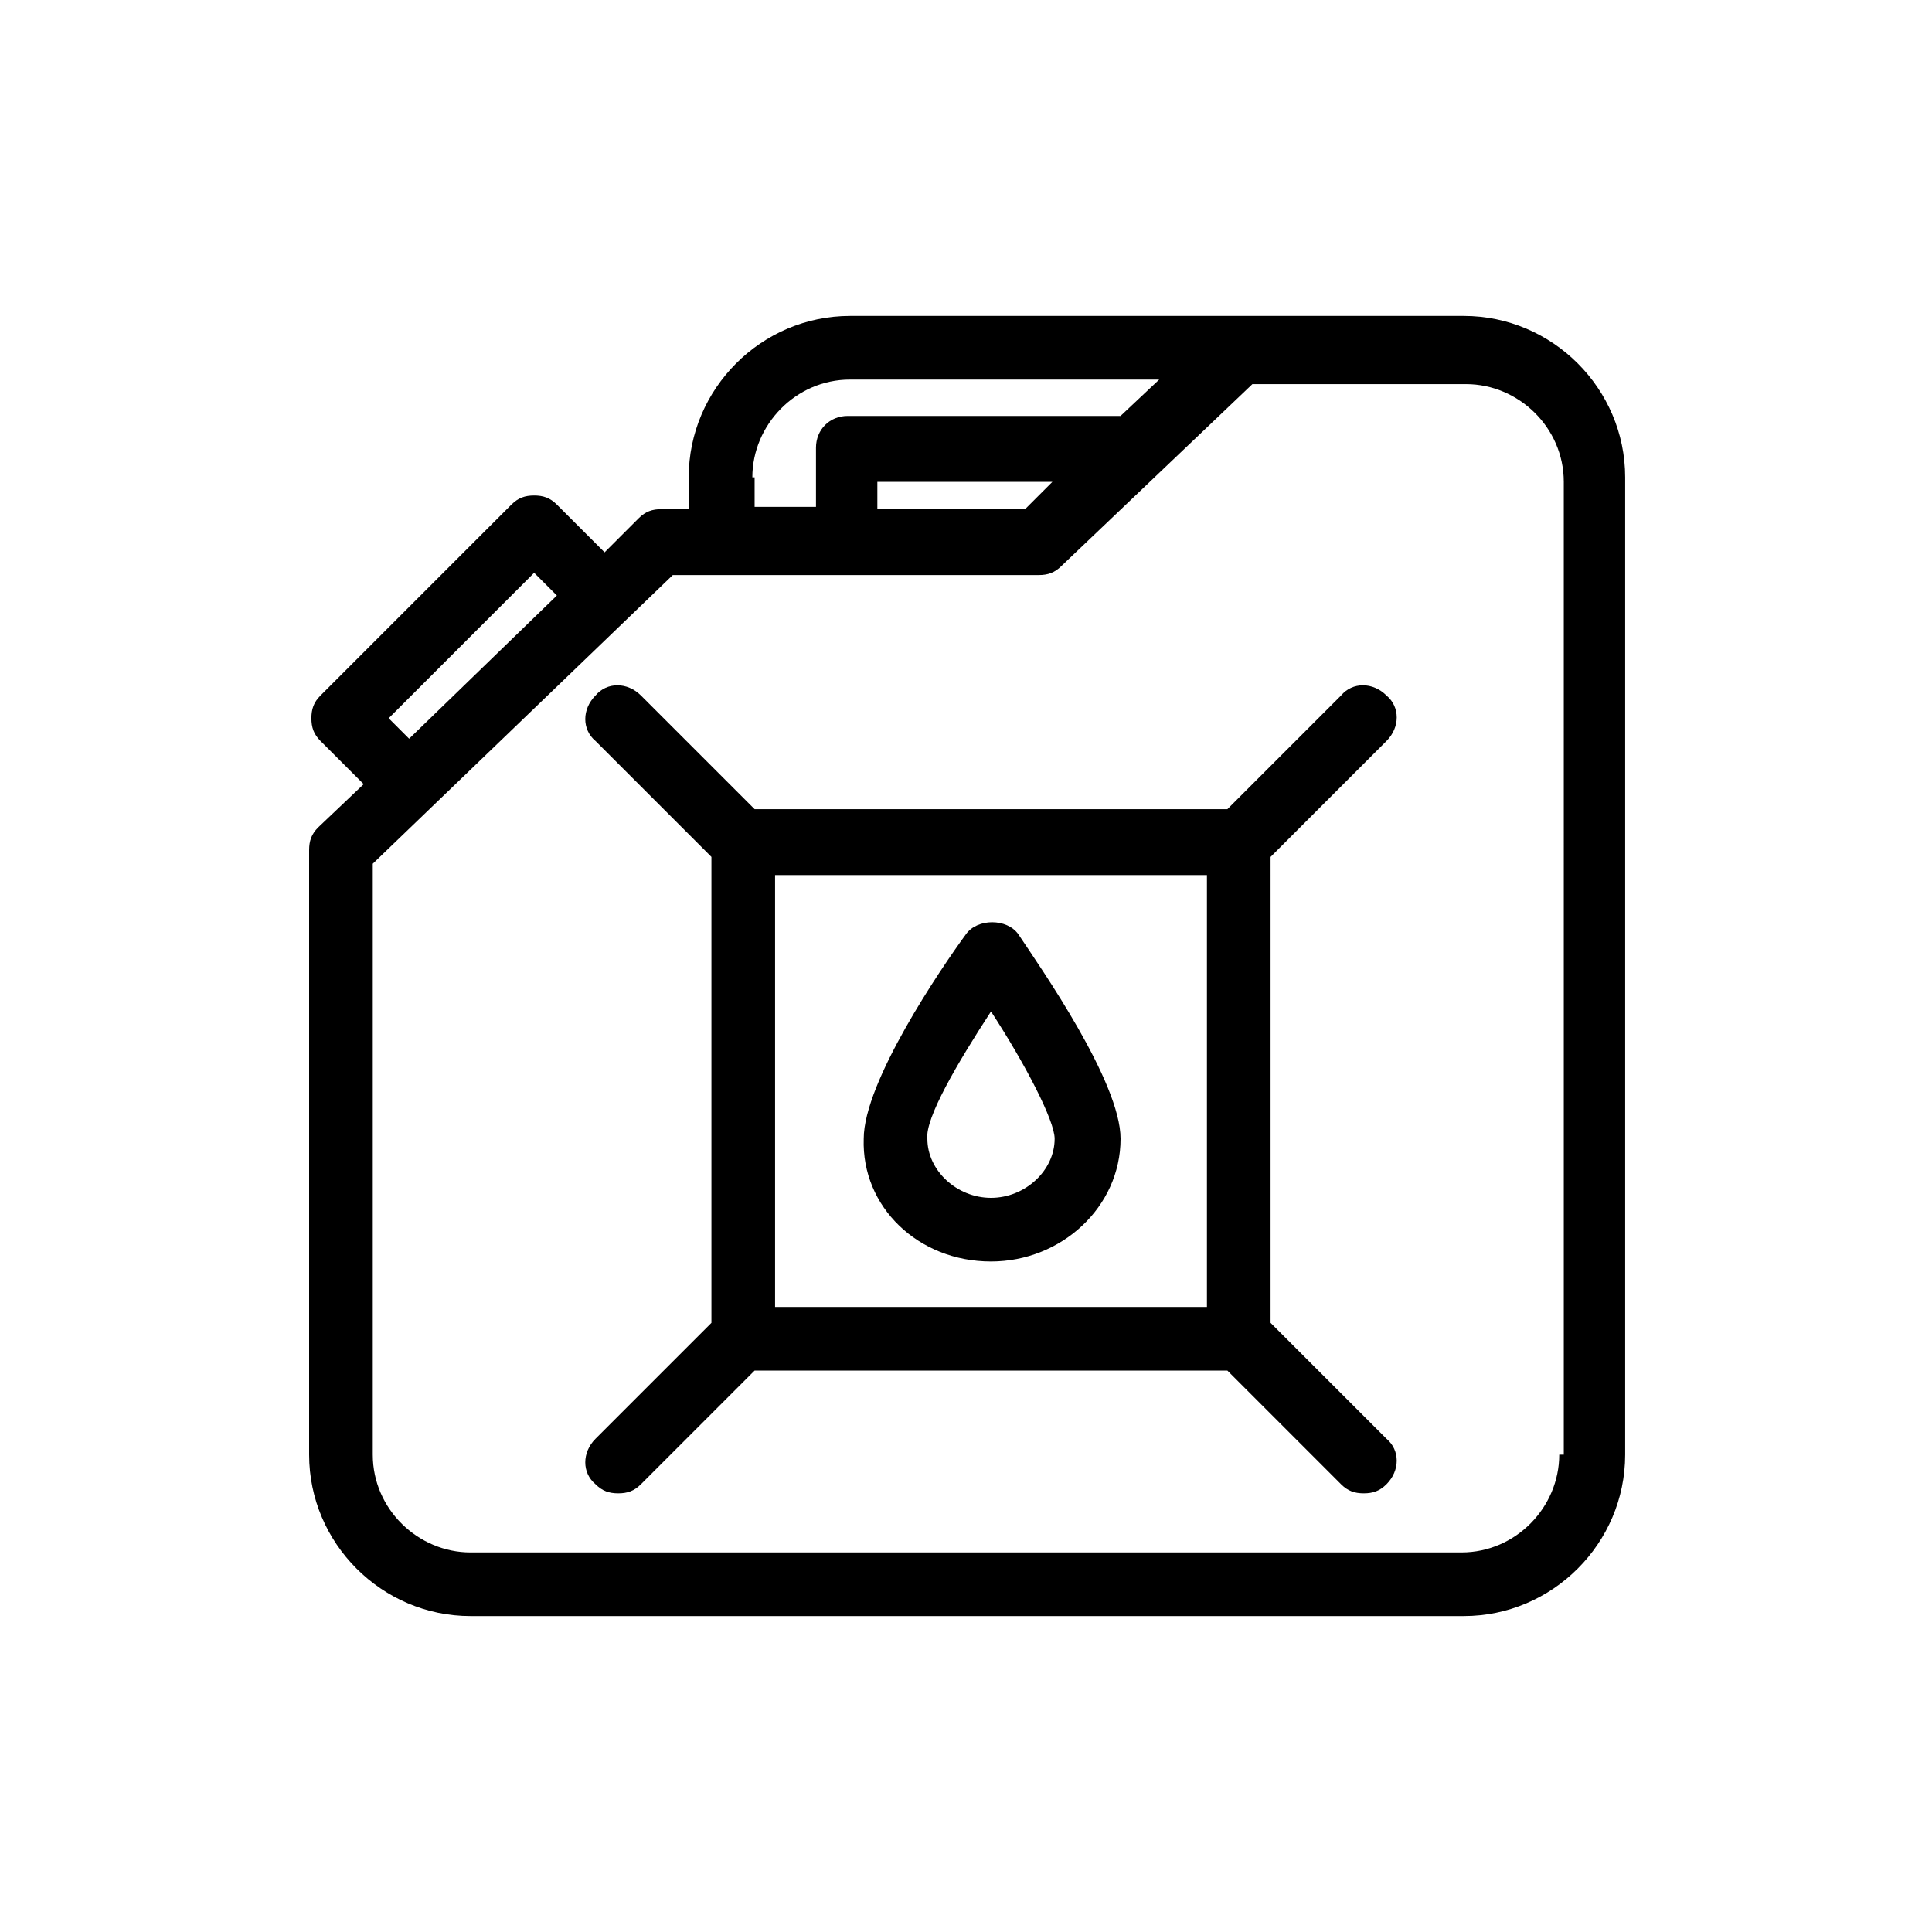 <svg xmlns="http://www.w3.org/2000/svg" xmlns:xlink="http://www.w3.org/1999/xlink" id="Ebene_1" x="0px" y="0px" viewBox="0 0 85 85" style="enable-background:new 0 0 85 85;" xml:space="preserve"><g>	<path d="M64.4,13.9h-9.9c0,0-0.1,0-0.1,0h-17c-3.9,0-7.1,3.2-7.1,7.1v1.4l-1.2,0c-0.4,0-0.7,0.1-1,0.4l-1.5,1.5l-2.1-2.1  c-0.3-0.3-0.6-0.4-1-0.4s-0.7,0.1-1,0.4l-8.4,8.4c-0.3,0.3-0.4,0.6-0.4,1c0,0.4,0.1,0.7,0.4,1l1.9,1.9l-2,1.9  c-0.3,0.3-0.4,0.6-0.4,1V64c0,3.9,3.2,7.1,7.1,7.1h43.7c3.9,0,7.1-3.2,7.1-7.1V21C71.5,17.1,68.3,13.9,64.4,13.9z M33.1,21  c0-2.3,1.9-4.3,4.3-4.3H51l-1.7,1.6h-12c-0.8,0-1.4,0.6-1.4,1.4v2.6l-2.7,0V21z M46.3,21.2l-1.2,1.2l-6.5,0v-1.2H46.3z M17.1,31.6  l6.4-6.4l1,1L18,32.5L17.1,31.6z M68.6,64c0,2.3-1.9,4.3-4.3,4.3H20.7c-2.3,0-4.3-1.9-4.3-4.3V38l13.2-12.7l16.1,0  c0.4,0,0.7-0.1,1-0.4l8.4-8h4.8c0.1,0,0.1,0,0.2,0h4.4c2.3,0,4.3,1.9,4.3,4.3V64z"></path>	<path d="M43.6,55.5c3.1,0,5.7-2.4,5.7-5.4c0-2.5-3.5-7.5-4.5-9c-0.5-0.7-1.8-0.7-2.3,0c-1.1,1.5-4.5,6.5-4.5,9  C37.9,53.1,40.4,55.5,43.6,55.5z M43.6,44.5c1.5,2.3,2.8,4.8,2.8,5.6c0,1.4-1.3,2.6-2.8,2.6s-2.8-1.2-2.8-2.6  C40.7,49.2,42.1,46.8,43.6,44.5z"></path>	<path d="M61,32.6c0.6-0.6,0.6-1.5,0-2c-0.6-0.6-1.5-0.6-2,0l-5,5H33.2l-5-5c-0.6-0.6-1.5-0.6-2,0c-0.6,0.6-0.6,1.5,0,2l5.1,5.1  v20.5l-5.1,5.1c-0.6,0.6-0.6,1.5,0,2c0.3,0.3,0.6,0.4,1,0.4s0.7-0.1,1-0.4l5-5H54l5,5c0.3,0.3,0.6,0.4,1,0.4s0.7-0.1,1-0.4  c0.6-0.6,0.6-1.5,0-2l-5.1-5.1V37.7L61,32.6z M53.1,57.5h-19v-19h19V57.5z"></path></g></svg>